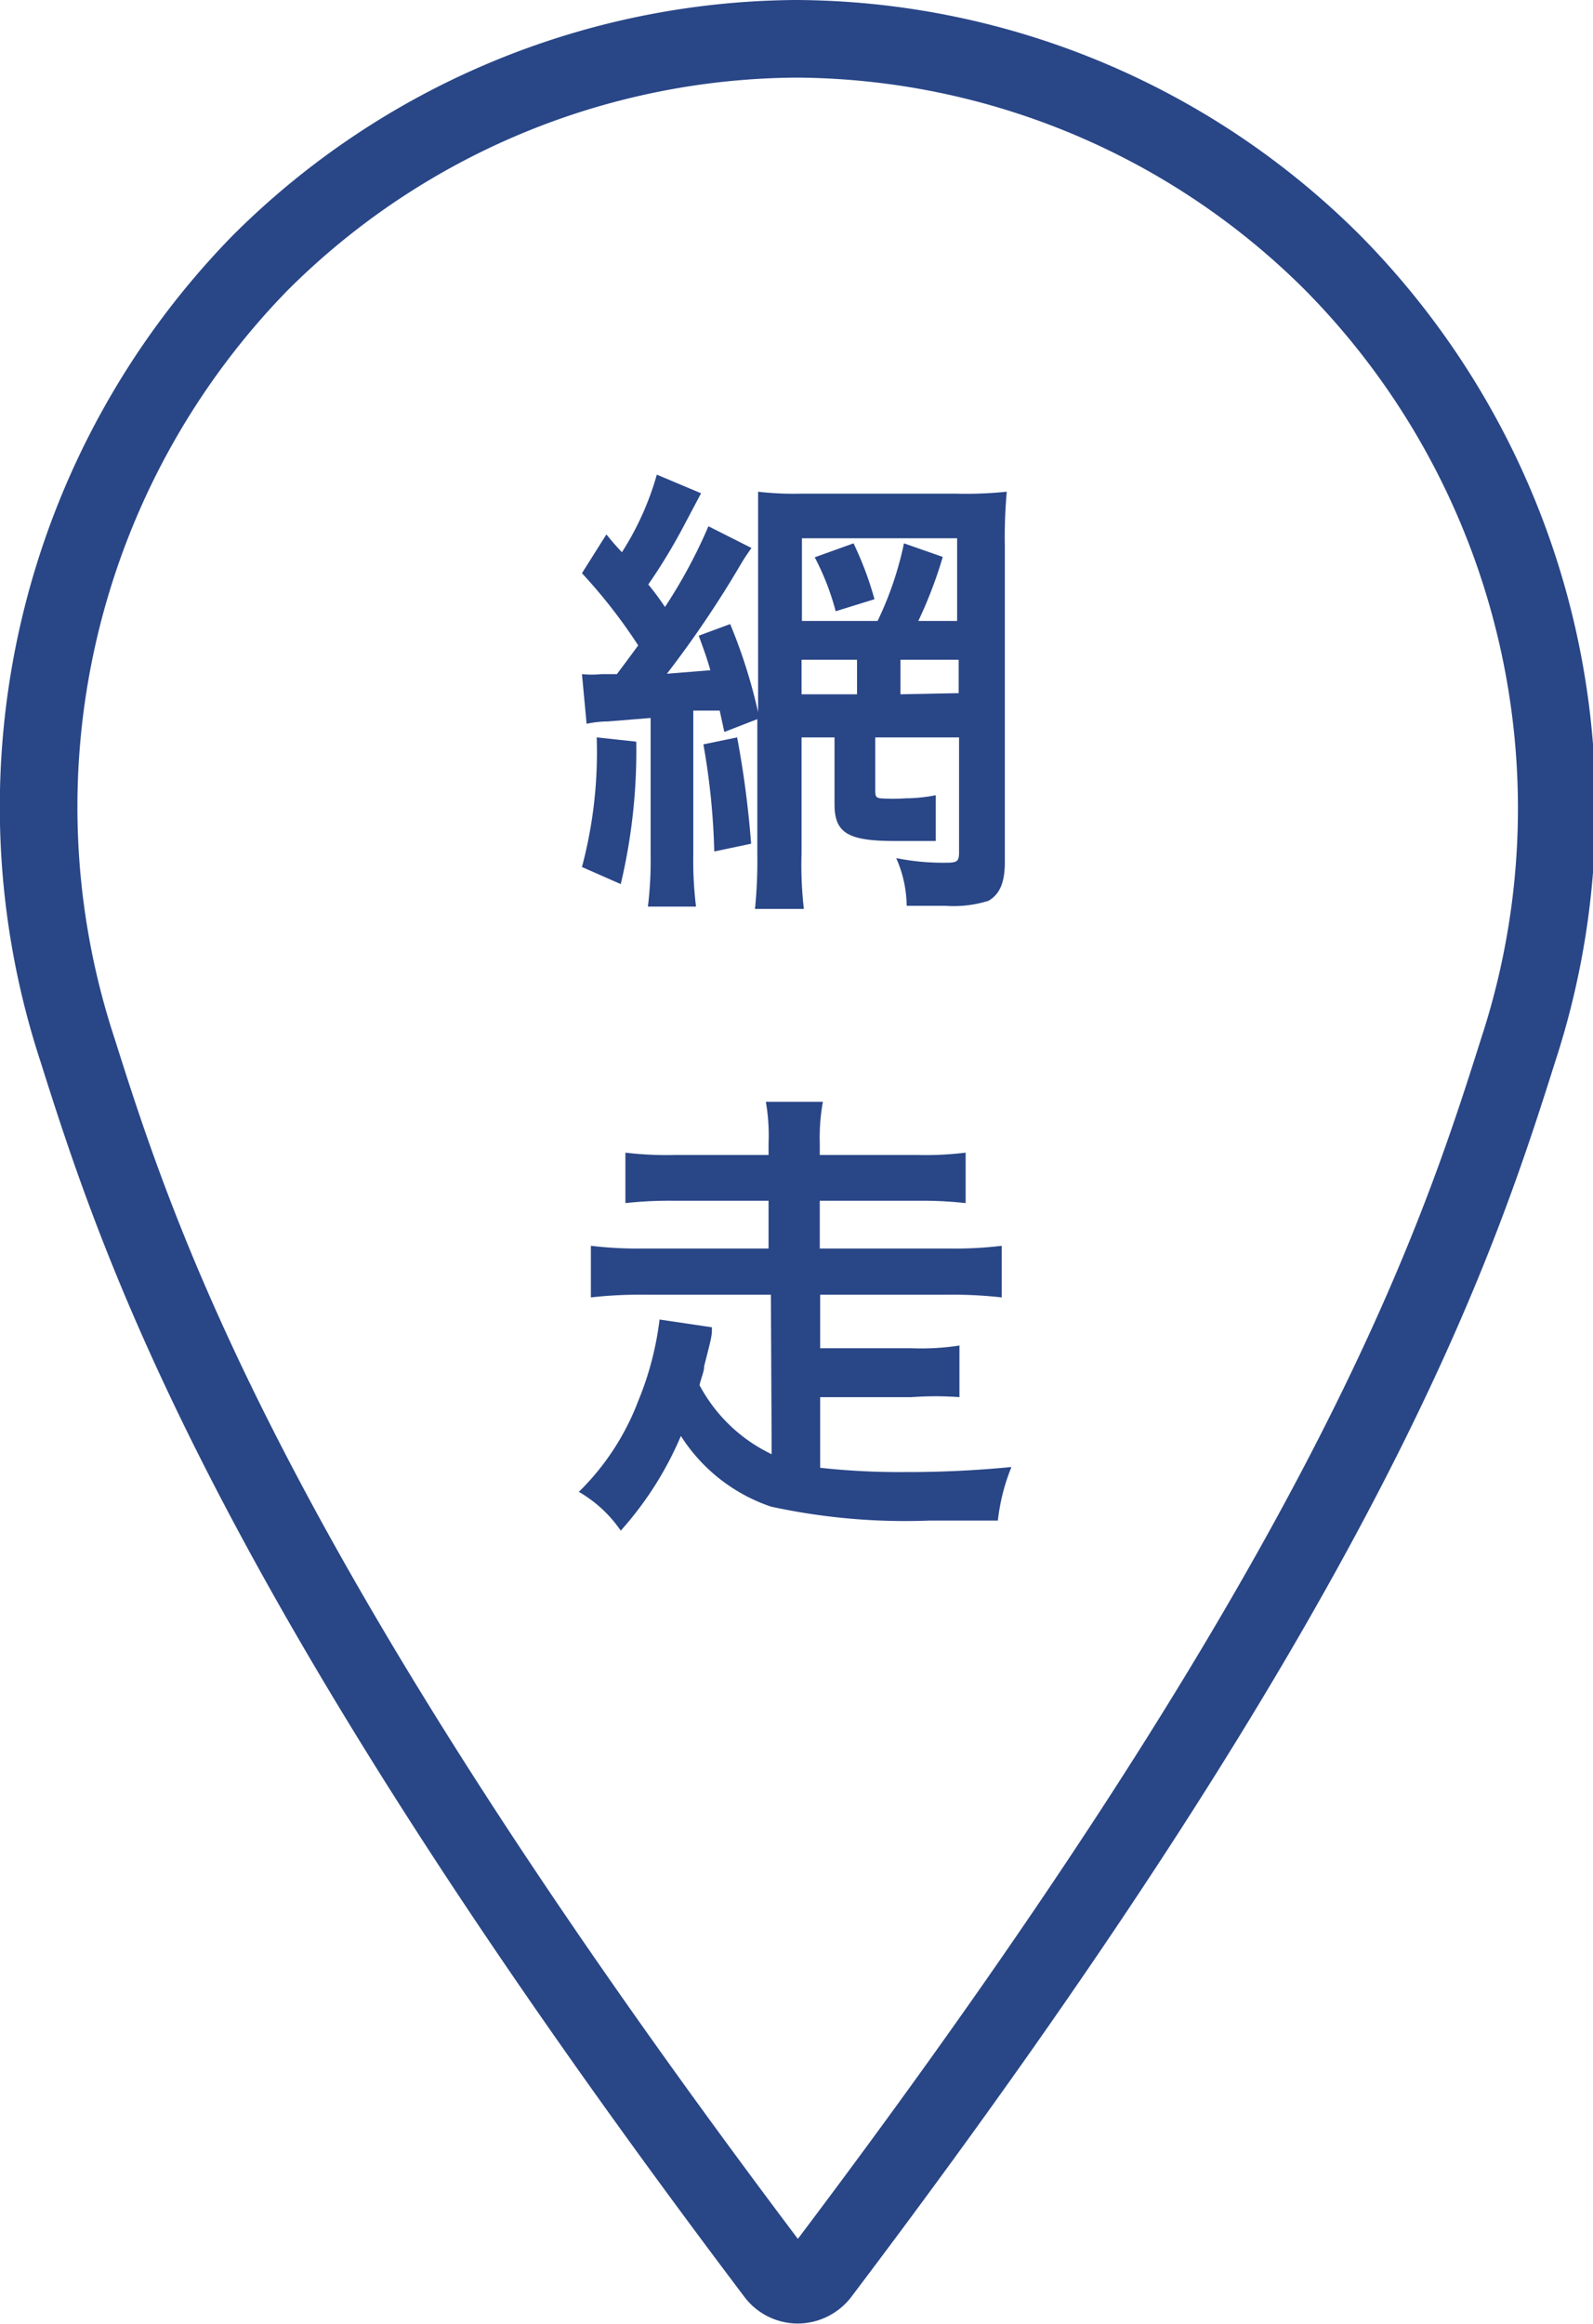 <svg xmlns="http://www.w3.org/2000/svg" viewBox="0 0 41.06 59.88"><defs><style>.cls-1{fill:none;stroke:#294687;stroke-miterlimit:10;stroke-width:2px;}.cls-2{fill:#294687;}</style></defs><g id="レイヤー_2" data-name="レイヤー 2"><g id="text"><path class="cls-1" d="M34.35,6.77A19.7,19.7,0,0,0,20.53,1,19.72,19.72,0,0,0,6.71,6.77,20.06,20.06,0,0,0,2,27.06c1.61,5.1,4.38,13.51,18,31.54a.73.73,0,0,0,.56.27.75.75,0,0,0,.57-.27c13.62-18,16.39-26.44,18-31.54A20,20,0,0,0,34.35,6.77Z"/><path class="cls-2" d="M16.4,19.11A14.87,14.87,0,0,1,16,22.78l-1-.44A11.47,11.47,0,0,0,15.38,19ZM15,17.37a2.47,2.47,0,0,0,.5,0h.4l.24-.32.31-.42A13.73,13.73,0,0,0,15,14.77l.63-1c.18.22.18.22.4.46a7.47,7.47,0,0,0,.9-2l1.14.48-.45.85a14.69,14.69,0,0,1-.91,1.5,7,7,0,0,1,.43.58,13.23,13.23,0,0,0,1.12-2.08l1.11.56a5.38,5.38,0,0,0-.3.46,27.19,27.19,0,0,1-1.88,2.78l1.12-.09c-.11-.38-.17-.53-.3-.89l.81-.3a13.72,13.72,0,0,1,.72,2.27V13.86c0-.57,0-.86,0-1.19a7.92,7.92,0,0,0,1.1.05h4a10.33,10.33,0,0,0,1.31-.05,13,13,0,0,0-.05,1.42v8.12c0,.53-.13.83-.42,1a3,3,0,0,1-1.11.13c-.3,0-.72,0-1,0a3.12,3.12,0,0,0-.27-1.23,6.05,6.05,0,0,0,1.19.12c.36,0,.43,0,.43-.27V19H22.56v1.32c0,.18,0,.23.13.25a4.71,4.71,0,0,0,.65,0,4.13,4.13,0,0,0,.78-.08v1.18H23.7c-.21,0-.41,0-.64,0-1.21,0-1.55-.21-1.55-.95V19h-.85V22a9.81,9.81,0,0,0,.06,1.42H19.46A12.37,12.37,0,0,0,19.52,22V18.53l-.85.33-.12-.55-.3,0-.38,0v3.7a9.71,9.71,0,0,0,.07,1.35H16.7a9.71,9.71,0,0,0,.07-1.35V18.5l-1.11.09a2.6,2.6,0,0,0-.54.06ZM19,19a25.21,25.21,0,0,1,.36,2.74l-.95.2a18.17,18.17,0,0,0-.28-2.76ZM22.62,16A8.66,8.66,0,0,0,23.3,14l1,.35A11.28,11.28,0,0,1,23.67,16h1V13.87h-4V16ZM22.09,17H20.66v.89h1.43ZM22,14a8.65,8.65,0,0,1,.54,1.44l-1,.31A6.59,6.59,0,0,0,21,14.36Zm2.71,3.86V17h-1.5v.89Z"/><path class="cls-2" d="M19.87,33.36H16.58a11.14,11.14,0,0,0-1.35.07V32.1a10,10,0,0,0,1.35.07h3.23V30.94H17.4a10.49,10.49,0,0,0-1.28.06V29.7a9,9,0,0,0,1.28.06h2.41v-.3a5,5,0,0,0-.07-1.07h1.47a5.17,5.17,0,0,0-.08,1.07v.3h2.51a8.58,8.58,0,0,0,1.25-.06V31a10.28,10.28,0,0,0-1.25-.06H21.13v1.23h3.33a9.87,9.87,0,0,0,1.36-.07v1.33a11.2,11.2,0,0,0-1.36-.07H21.14v1.38H23.5a6.5,6.5,0,0,0,1.23-.07V36A8.44,8.44,0,0,0,23.5,36H21.14v1.82a18.75,18.75,0,0,0,2.18.11,27.4,27.4,0,0,0,2.75-.13,5.18,5.18,0,0,0-.35,1.38c-1.17,0-1.27,0-1.76,0a16.27,16.27,0,0,1-4.09-.36A4.44,4.44,0,0,1,17.55,37,8.79,8.79,0,0,1,16,39.44a3.32,3.32,0,0,0-1.08-1,6.51,6.51,0,0,0,1.53-2.34A8,8,0,0,0,17,34l1.35.2c0,.22,0,.22-.2,1,0,.14-.07.28-.12.49a4.1,4.1,0,0,0,1.86,1.78Z"/></g></g></svg>